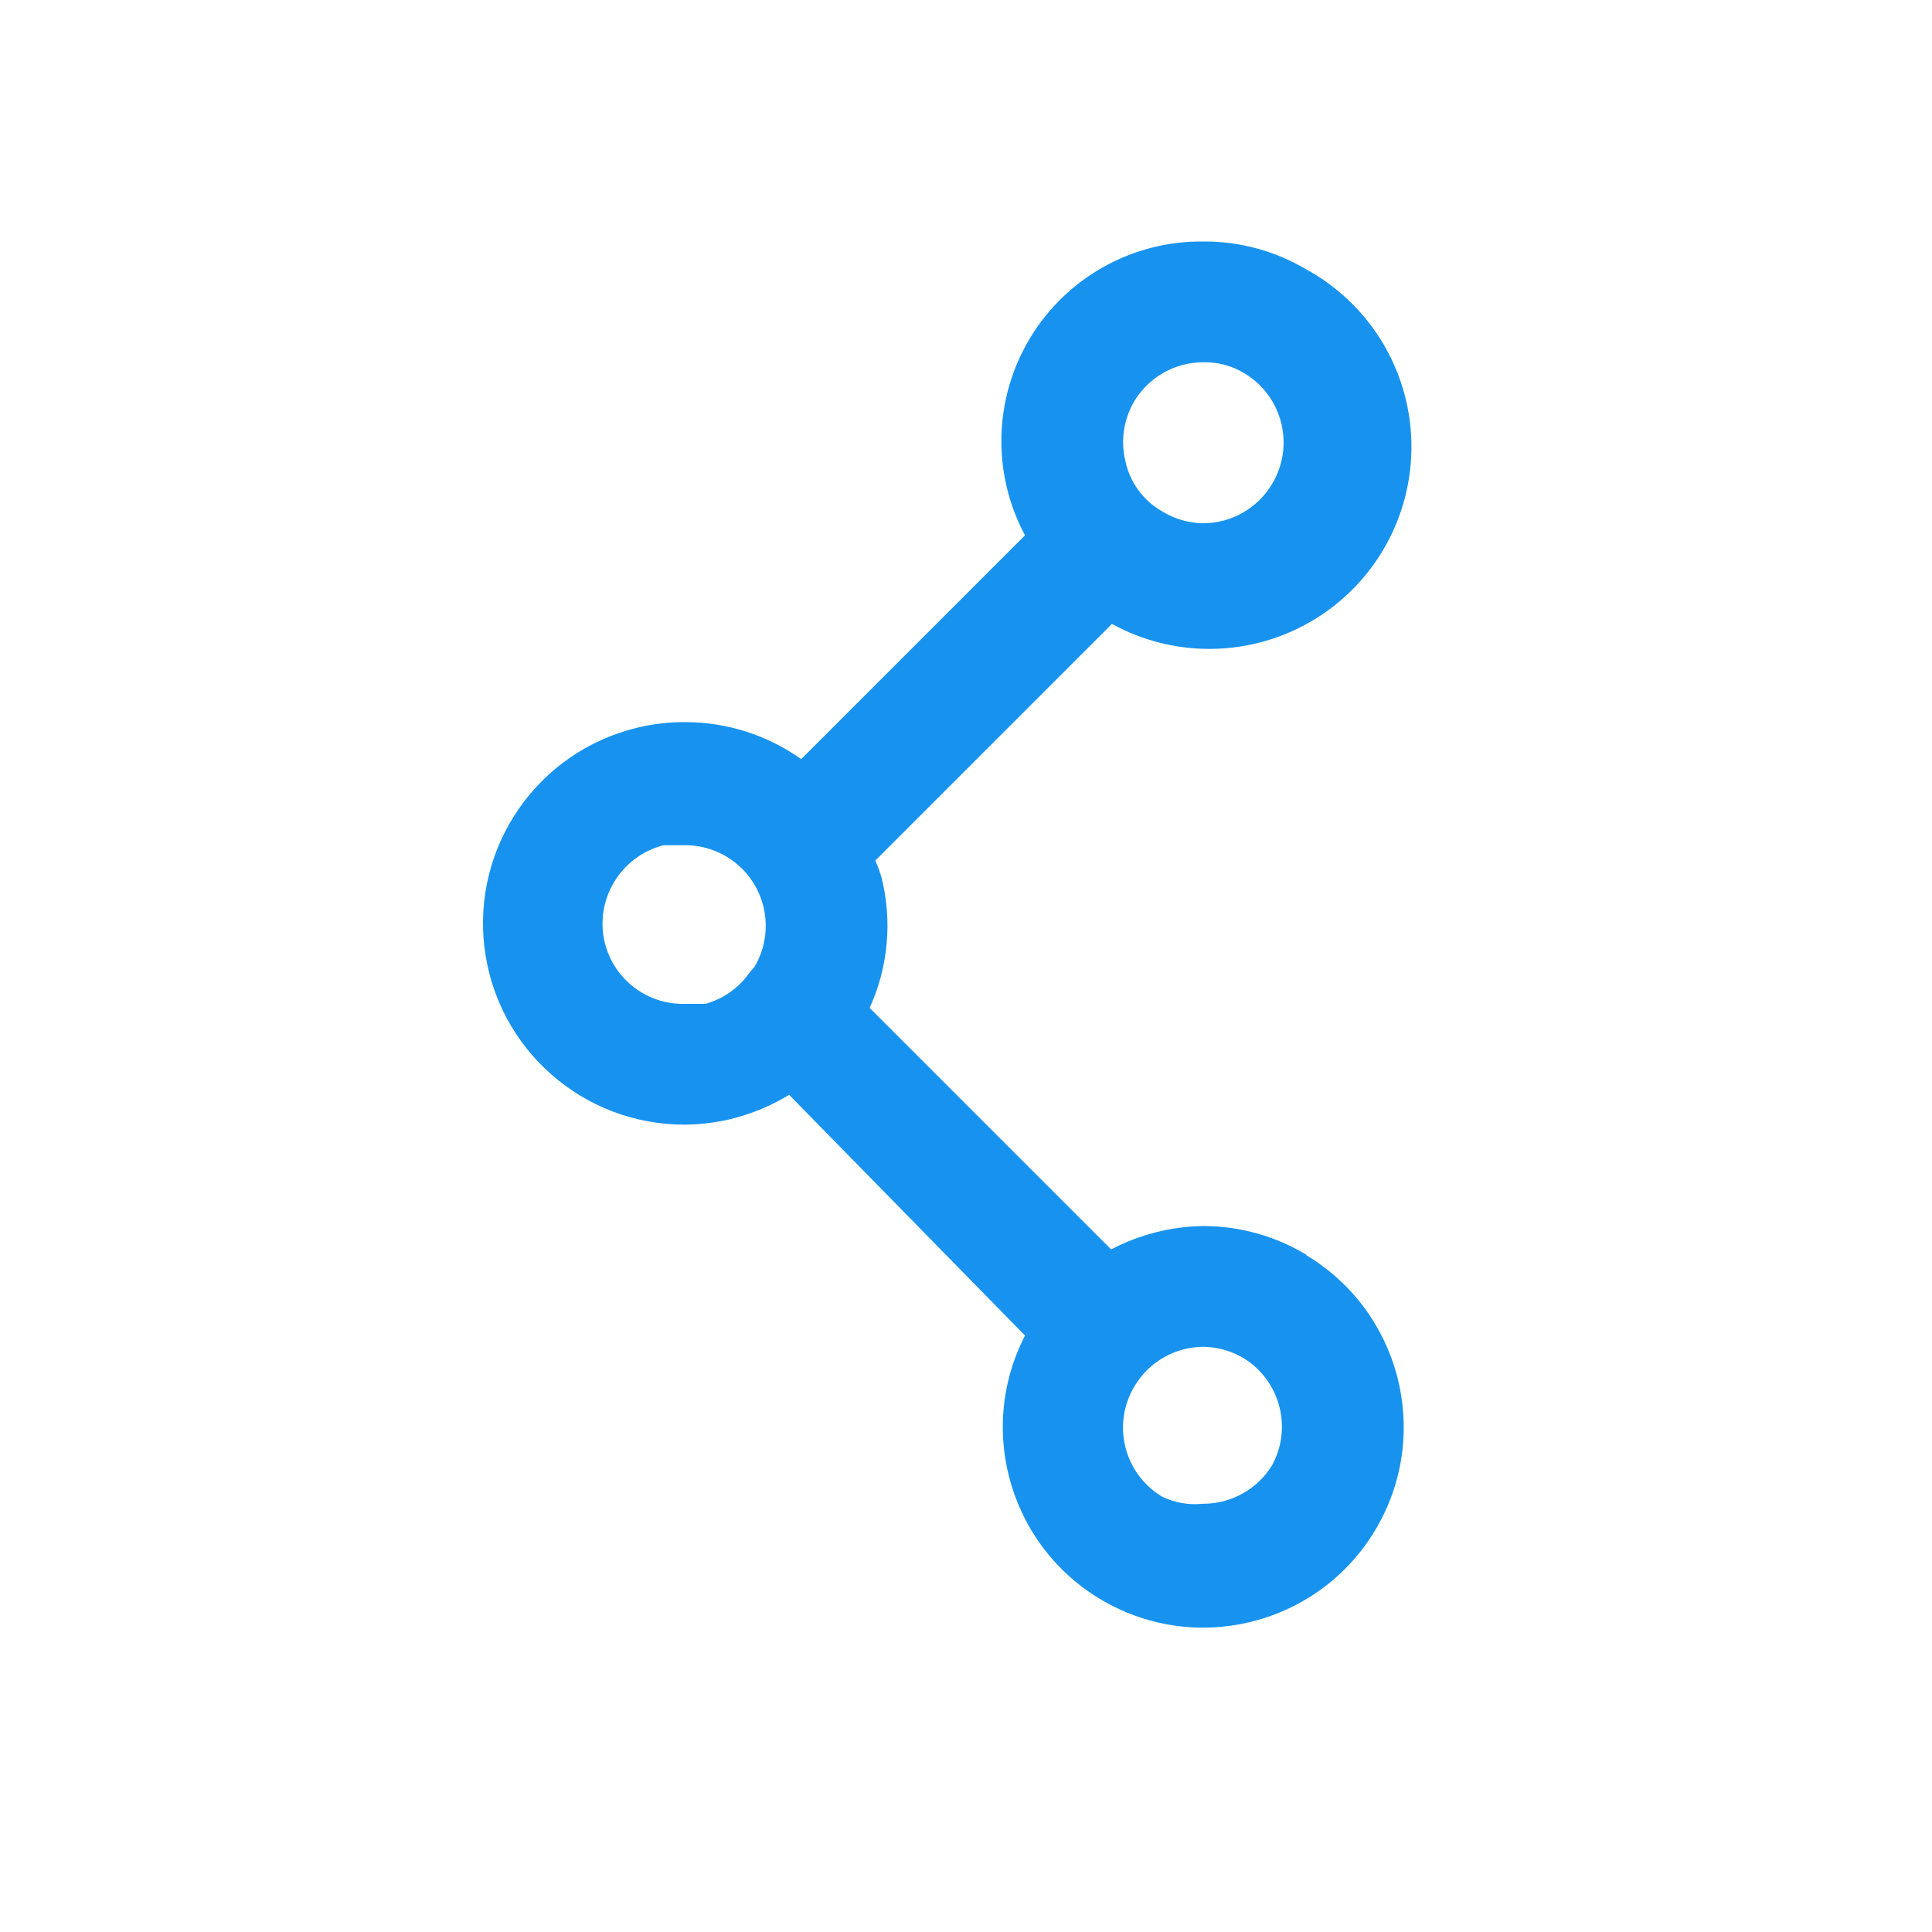 <svg width="48" height="48" viewBox="0 0 48 48" fill="none" xmlns="http://www.w3.org/2000/svg">
<path fill-rule="evenodd" clip-rule="evenodd" d="M29.906 30.46C30.809 30.463 31.694 30.712 32.466 31.18H32.446C34.773 32.569 35.563 35.562 34.224 37.918C32.885 40.274 29.909 41.127 27.525 39.838C25.142 38.548 24.227 35.59 25.466 33.181L19.606 27.201C19.183 27.458 18.724 27.653 18.246 27.78C17.847 27.883 17.437 27.937 17.026 27.941C14.488 27.953 12.344 26.064 12.037 23.545C11.73 21.026 13.359 18.677 15.826 18.081C16.218 17.985 16.622 17.938 17.026 17.941C18.058 17.941 19.064 18.263 19.906 18.86L25.466 13.3C24.637 11.753 24.689 9.882 25.601 8.383C26.513 6.883 28.15 5.977 29.906 6C30.807 5.996 31.692 6.238 32.466 6.7C34.038 7.565 35.029 9.203 35.066 10.996C35.103 12.79 34.181 14.467 32.646 15.396C31.111 16.325 29.198 16.365 27.626 15.501L21.746 21.381C21.811 21.523 21.864 21.67 21.906 21.82C22.171 22.897 22.066 24.032 21.606 25.041L27.606 31.041C28.316 30.669 29.104 30.47 29.906 30.46ZM29.906 9C29.204 8.996 28.551 9.361 28.186 9.96C27.913 10.418 27.834 10.965 27.966 11.48C28.081 11.995 28.408 12.438 28.866 12.7C29.172 12.891 29.525 12.994 29.886 13.001C30.592 13 31.246 12.628 31.606 12.021C32.172 11.076 31.868 9.851 30.926 9.28C30.619 9.091 30.265 8.994 29.906 9ZM17.026 24.941C16.084 24.968 15.251 24.335 15.026 23.421C14.9 22.902 14.986 22.355 15.266 21.901C15.539 21.452 15.977 21.129 16.486 21H16.966C17.907 20.973 18.74 21.606 18.966 22.52C19.092 23.03 19.013 23.569 18.746 24.02L18.626 24.16C18.36 24.54 17.972 24.816 17.526 24.941H17.026ZM29.886 37.361C30.588 37.364 31.241 37 31.606 36.401C32.107 35.478 31.81 34.326 30.926 33.761C30.619 33.57 30.267 33.467 29.906 33.461C29.2 33.461 28.546 33.833 28.186 34.441C27.619 35.385 27.923 36.61 28.866 37.181C29.182 37.335 29.536 37.397 29.886 37.361Z" fill="#1793EF"/>
</svg>
